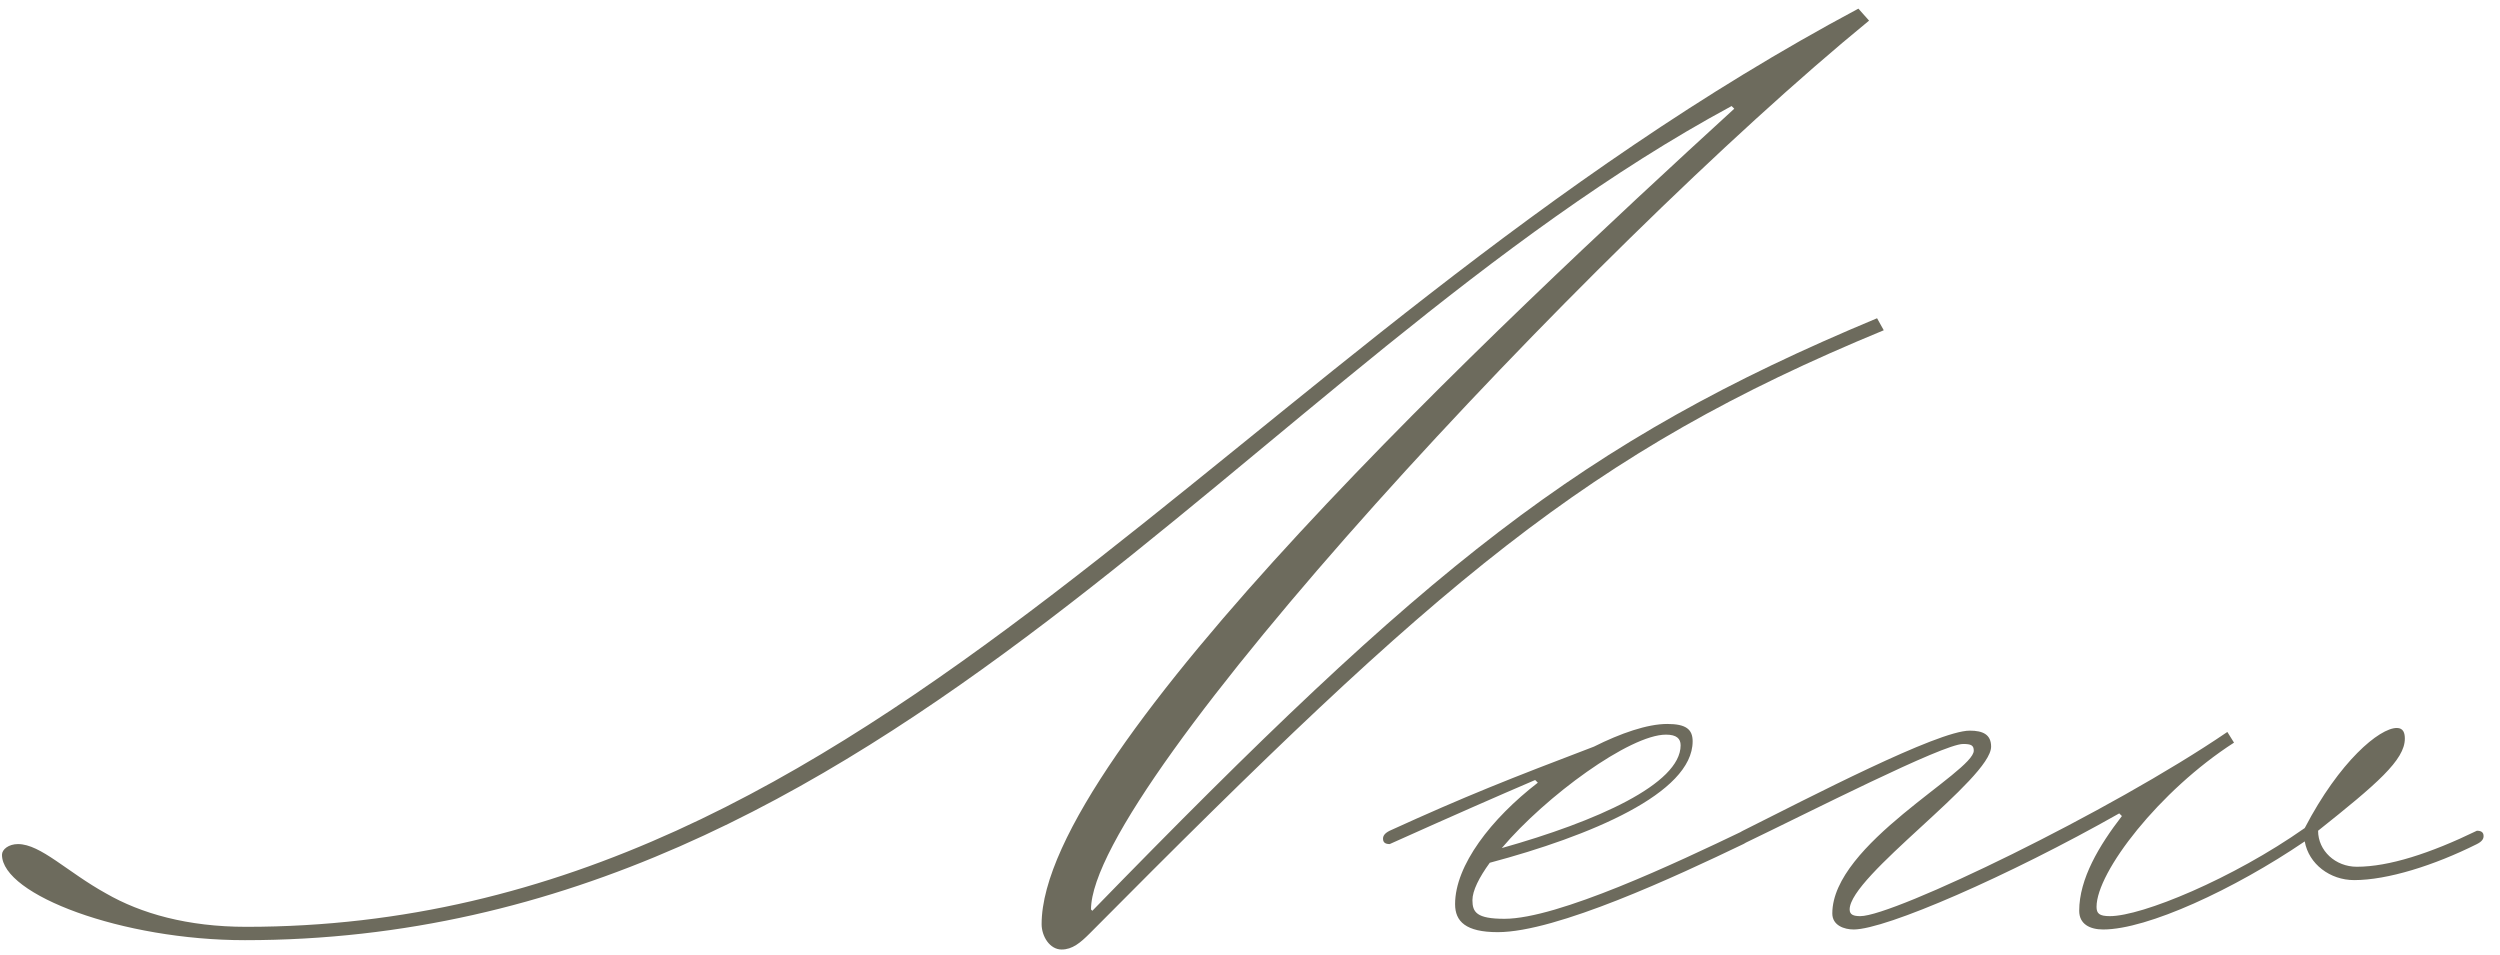 <?xml version="1.0" encoding="UTF-8"?> <svg xmlns="http://www.w3.org/2000/svg" width="144" height="55" viewBox="0 0 144 55" fill="none"> <path d="M59.997 53.231C59.997 43.315 86.365 18.639 99.894 6.262L99.74 6.108C71.989 21.098 51.003 54.154 14.105 54.154C7.032 54.154 0.114 51.54 0.114 49.234C0.114 48.926 0.498 48.619 1.036 48.619C2.343 48.619 3.881 50.233 6.11 51.463C8.109 52.616 10.799 53.385 14.181 53.385C50.619 53.385 70.76 19.869 107.043 0.497L107.658 1.188C91.592 14.334 62.842 45.236 62.842 52.385L62.919 52.462C82.213 32.629 90.977 25.48 108.119 18.331L108.504 19.023C91.361 26.095 82.905 33.475 62.765 53.769C62.227 54.307 61.765 54.692 61.15 54.692C60.459 54.692 59.997 53.923 59.997 53.231ZM95.959 42.315C93.883 42.315 89.04 45.851 86.503 48.849C91.961 47.312 96.804 45.159 96.804 42.93C96.804 42.546 96.573 42.315 95.959 42.315ZM80.046 47.85C84.428 45.851 86.965 44.852 91.808 43.007C93.345 42.238 94.882 41.7 96.035 41.7C97.112 41.7 97.496 42.008 97.496 42.7C97.496 45.698 91.577 48.157 85.811 49.695C85.196 50.541 84.812 51.309 84.812 51.847C84.812 52.539 85.043 52.923 86.657 52.923C89.732 52.923 96.573 49.695 100.417 47.85C100.648 47.85 100.802 47.927 100.802 48.157C100.802 48.311 100.725 48.465 100.417 48.619C96.573 50.464 89.655 53.692 86.273 53.692C84.428 53.692 83.813 53.077 83.813 52.078C83.813 49.849 85.888 47.158 88.579 45.083L88.425 44.929C86.273 45.851 83.813 46.928 80.046 48.619C79.815 48.619 79.662 48.542 79.662 48.311C79.662 48.157 79.739 48.004 80.046 47.85ZM142.67 47.85C142.9 47.85 143.054 47.927 143.054 48.157C143.054 48.311 142.977 48.465 142.67 48.619C140.21 49.849 137.519 50.694 135.598 50.694C134.214 50.694 132.984 49.772 132.753 48.465C128.679 51.232 123.682 53.538 121.146 53.538C120.377 53.538 119.762 53.231 119.762 52.462C119.762 50.617 120.915 48.696 122.222 47.004L122.068 46.851C115.688 50.464 108.615 53.538 106.771 53.538C106.232 53.538 105.541 53.308 105.541 52.616C105.541 48.619 113.689 44.468 113.689 43.238C113.689 42.93 113.535 42.853 113.074 42.853C111.921 42.853 104.234 46.774 100.39 48.619C100.16 48.619 100.006 48.542 100.006 48.311C100.006 48.157 100.083 48.004 100.39 47.85C104.234 45.928 111.613 42.085 113.458 42.085C114.227 42.085 114.688 42.315 114.688 43.007C114.688 44.852 106.54 50.464 106.54 52.385C106.54 52.693 106.771 52.77 107.155 52.77C109.077 52.77 121.53 46.774 128.295 42.161L128.679 42.776C124.374 45.544 120.761 50.233 120.761 52.232C120.761 52.616 120.915 52.77 121.53 52.77C123.375 52.77 128.602 50.617 132.753 47.696C134.752 43.853 137.058 41.931 138.058 41.931C138.442 41.931 138.519 42.238 138.519 42.546C138.519 43.776 136.904 45.159 133.522 47.85C133.522 49.003 134.521 49.925 135.751 49.925C137.596 49.925 139.979 49.157 142.67 47.85Z" fill="#6D6B5D"></path> </svg> 